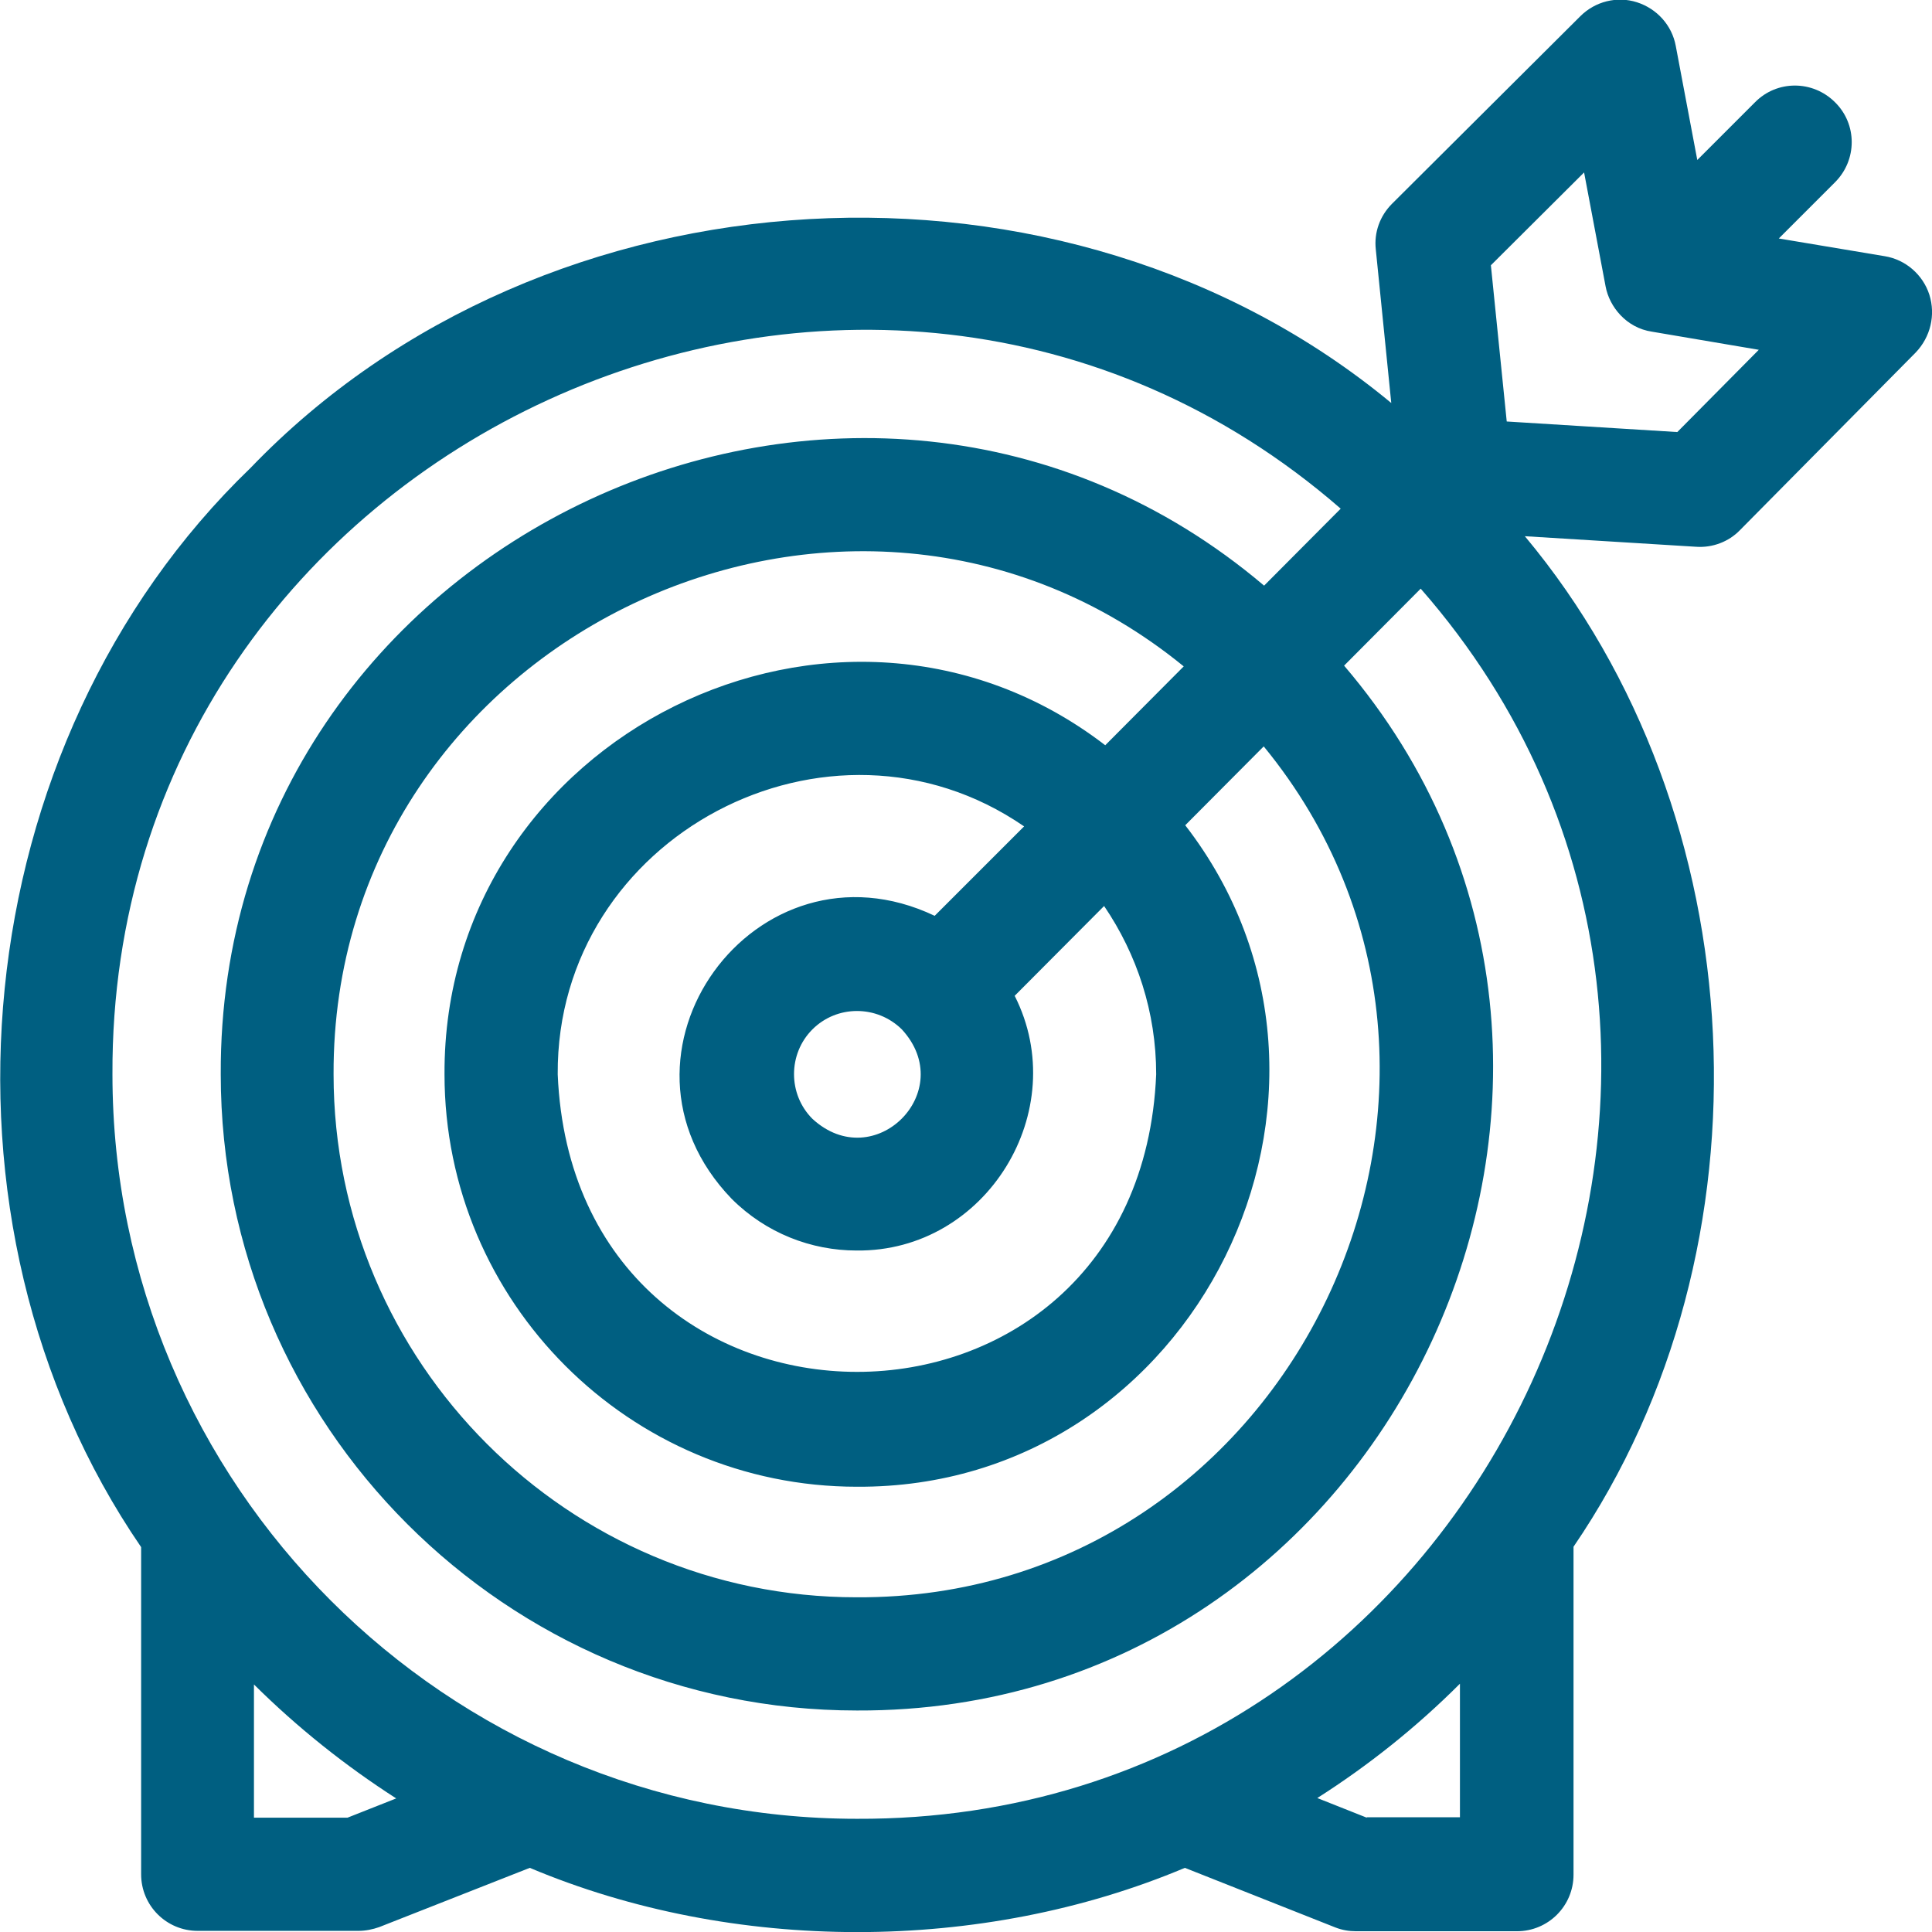 <?xml version="1.0" encoding="utf-8"?>
<!-- Generator: Adobe Illustrator 26.4.1, SVG Export Plug-In . SVG Version: 6.00 Build 0)  -->
<svg version="1.1" id="Layer_1" xmlns="http://www.w3.org/2000/svg" xmlns:xlink="http://www.w3.org/1999/xlink" x="0px" y="0px"
	 width="512px" height="512px" viewBox="0 0 512 512" style="enable-background:new 0 0 512 512;" xml:space="preserve">
<style type="text/css">
	.st0{fill:#005F81;}
</style>
<path class="st0" d="M511.3,78.1c-1.7-5.3-6.3-9.3-11.8-10.2l-28.1-4.7l14.9-14.9c5.9-5.9,5.9-15.4,0-21.2c-5.9-5.9-15.4-5.9-21.2,0
	l-15.3,15.3l-5.7-30.2c-1-5.5-5-9.9-10.3-11.6c-5.3-1.7-11.1-0.2-15,3.7L368.9,54c-3.2,3.2-4.8,7.6-4.3,12.1l4.1,40.7
	c-86.4-71.6-224.2-64.1-302.3,17.2c-75.9,73.1-88.2,199.6-29,286v86.7c0,8.3,6.7,15,15,15H95c1.9,0,3.8-0.4,5.5-1l39.9-15.7
	c53.9,22.7,119.7,22.7,173.6,0l39.9,15.8c1.8,0.7,3.6,1,5.5,1H402c8.3,0,15-6.7,15-15v-86.9c54.1-79.2,48.7-194.1-12.9-267.8
	l45.4,2.8c4.3,0.3,8.6-1.3,11.6-4.4l46.6-47.1C511.6,89.3,513,83.5,511.3,78.1z M92.1,481.7H67.3v-35.3
	c11.6,11.5,24.3,21.6,37.7,30.2L92.1,481.7z M362.2,481.7l-13.1-5.2c13.5-8.6,26.2-18.7,37.8-30.3v35.4H362.2z M227.1,482
	c-108.8,0-197.3-88.5-197.3-197.3C29.1,116.9,230,25.8,355.3,134.8L335,155.2C227.5,64.1,57.9,142.4,58.5,284.7
	c0,93,75.6,168.6,168.6,168.6c142.5,0.6,220.8-169.5,129.1-276.9l20.3-20.4C486.2,281.3,395.1,482.7,227.1,482L227.1,482z
	 M306.4,284.7c-4.4,105.2-154.2,105.1-158.6,0c-0.4-63.1,72-101.2,123.6-65.7l-23.7,23.7c-47.4-22.5-90.6,36.8-53.8,75
	c9.1,9.1,21.1,13.7,33.1,13.7c34.4,0.4,57.3-37.1,41.9-67.5l23.7-23.8C301.3,252.9,306.4,268.2,306.4,284.7z M239,272.8
	c15.1,16.4-7.3,38.8-23.7,23.7c-6.5-6.5-6.5-17.2,0-23.7C221.8,266.3,232.4,266.3,239,272.8z M292.9,197.5
	c-70.5-54.2-175.5-2.5-175.1,87.2c0,60.3,49,109.3,109.3,109.3c89.8,0.5,141.5-104.8,87-175.3l20.8-20.9
	c72.8,88.8,8,226.1-107.9,225.5c-76.4,0-138.6-62.2-138.6-138.6C88,169,224.9,104.1,313.7,176.6L292.9,197.5z M444.5,114.5
	l-45.2-2.8l-4.2-41.4l24.7-24.6l5.7,30.2c1,5.4,5.5,11,12.3,12l28.3,4.8L444.5,114.5z"/>
</svg>
